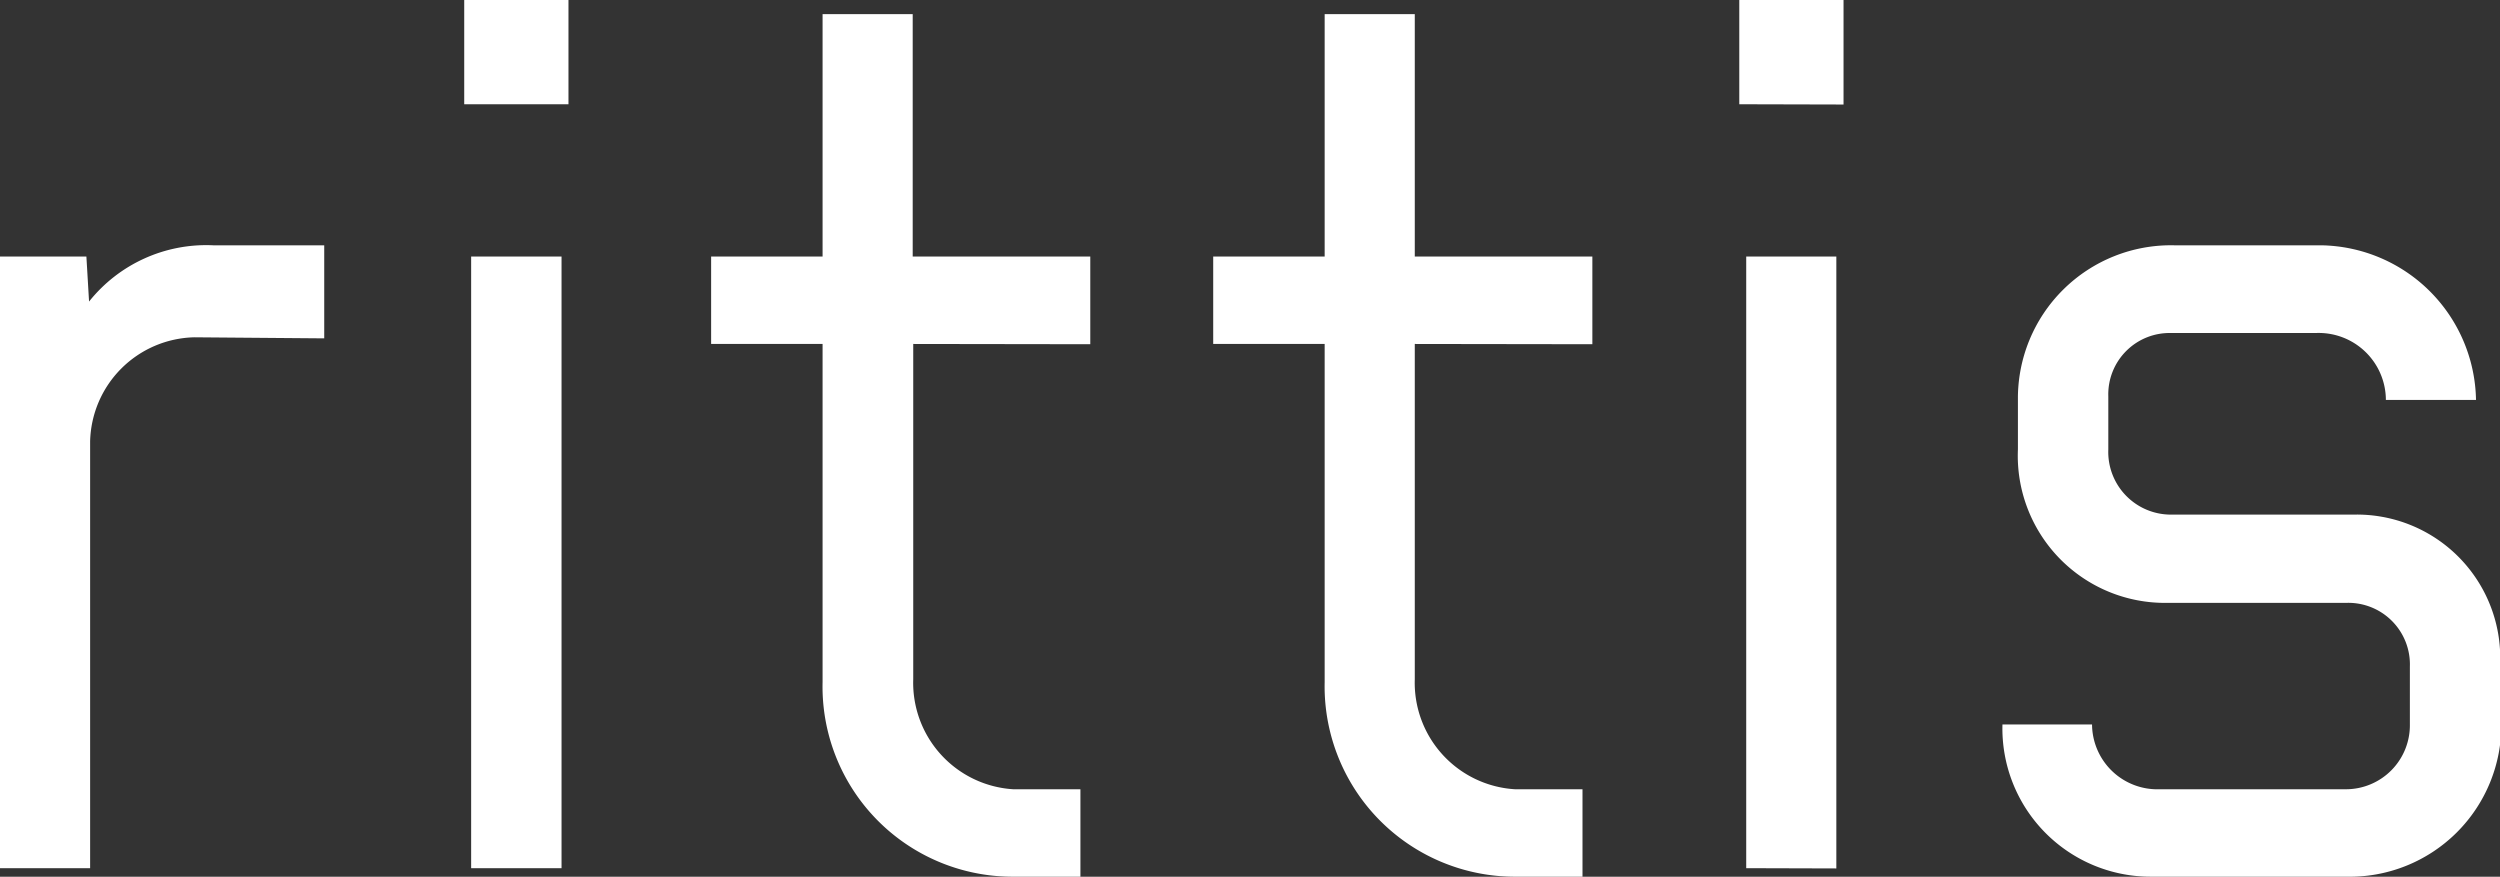 <svg xmlns="http://www.w3.org/2000/svg" viewBox="0 0 93.76 32.88"><rect x="0" y="0" width="93.76" height="32.88" fill="#333333" stroke="none"/><defs><style>.cls-1{fill:#fff;}</style></defs><title>rittis-alpin-chalet-logo</title><g id="Ebene_2" data-name="Ebene 2"><g id="rittis_alpin_chalets" data-name="rittis alpin chalets"><g id="text"><path class="cls-1" d="M12.16,12.69V9.2H8a5.62,5.62,0,0,0-4.66,2.11l-.1-1.69H0V32.56H3.38v-16a4,4,0,0,1,3.91-3.91Zm8.9,19.87V9.62H17.67V32.56Zm.26-28.65V0H17.41V3.91Zm19.57,9V9.62H34.23V.53H30.85V9.62H26.67V12.9h4.18V25.58a7.13,7.13,0,0,0,7.08,7.3h2.59V29.6H38a4,4,0,0,1-3.75-4.12V12.9Zm18.83,0V9.62H53.06V.53H49.68V9.62H45.5V12.9h4.18V25.58a7.14,7.14,0,0,0,7.08,7.3h2.59V29.6H56.82a4,4,0,0,1-3.76-4.12V12.9Zm9.15,19.66V9.62H65.49V32.56Zm.27-28.65V0H65.23V3.91ZM93.76,27.12V25a5.38,5.38,0,0,0-5.5-5.7H81.44a2.35,2.35,0,0,1-2.37-2.44v-2a2.3,2.3,0,0,1,2.37-2.37h5.4A2.52,2.52,0,0,1,89.48,15h3.38A5.9,5.9,0,0,0,87.05,9.2h-5.5A5.74,5.74,0,0,0,75.68,15v1.85a5.52,5.52,0,0,0,5.61,5.76H88A2.31,2.31,0,0,1,90.38,25v2.17A2.4,2.4,0,0,1,88,29.6H81a2.45,2.45,0,0,1-2.54-2.43H75.1a5.56,5.56,0,0,0,5.55,5.71H88a5.69,5.69,0,0,0,5.81-5.76Z"/></g></g></g></svg>